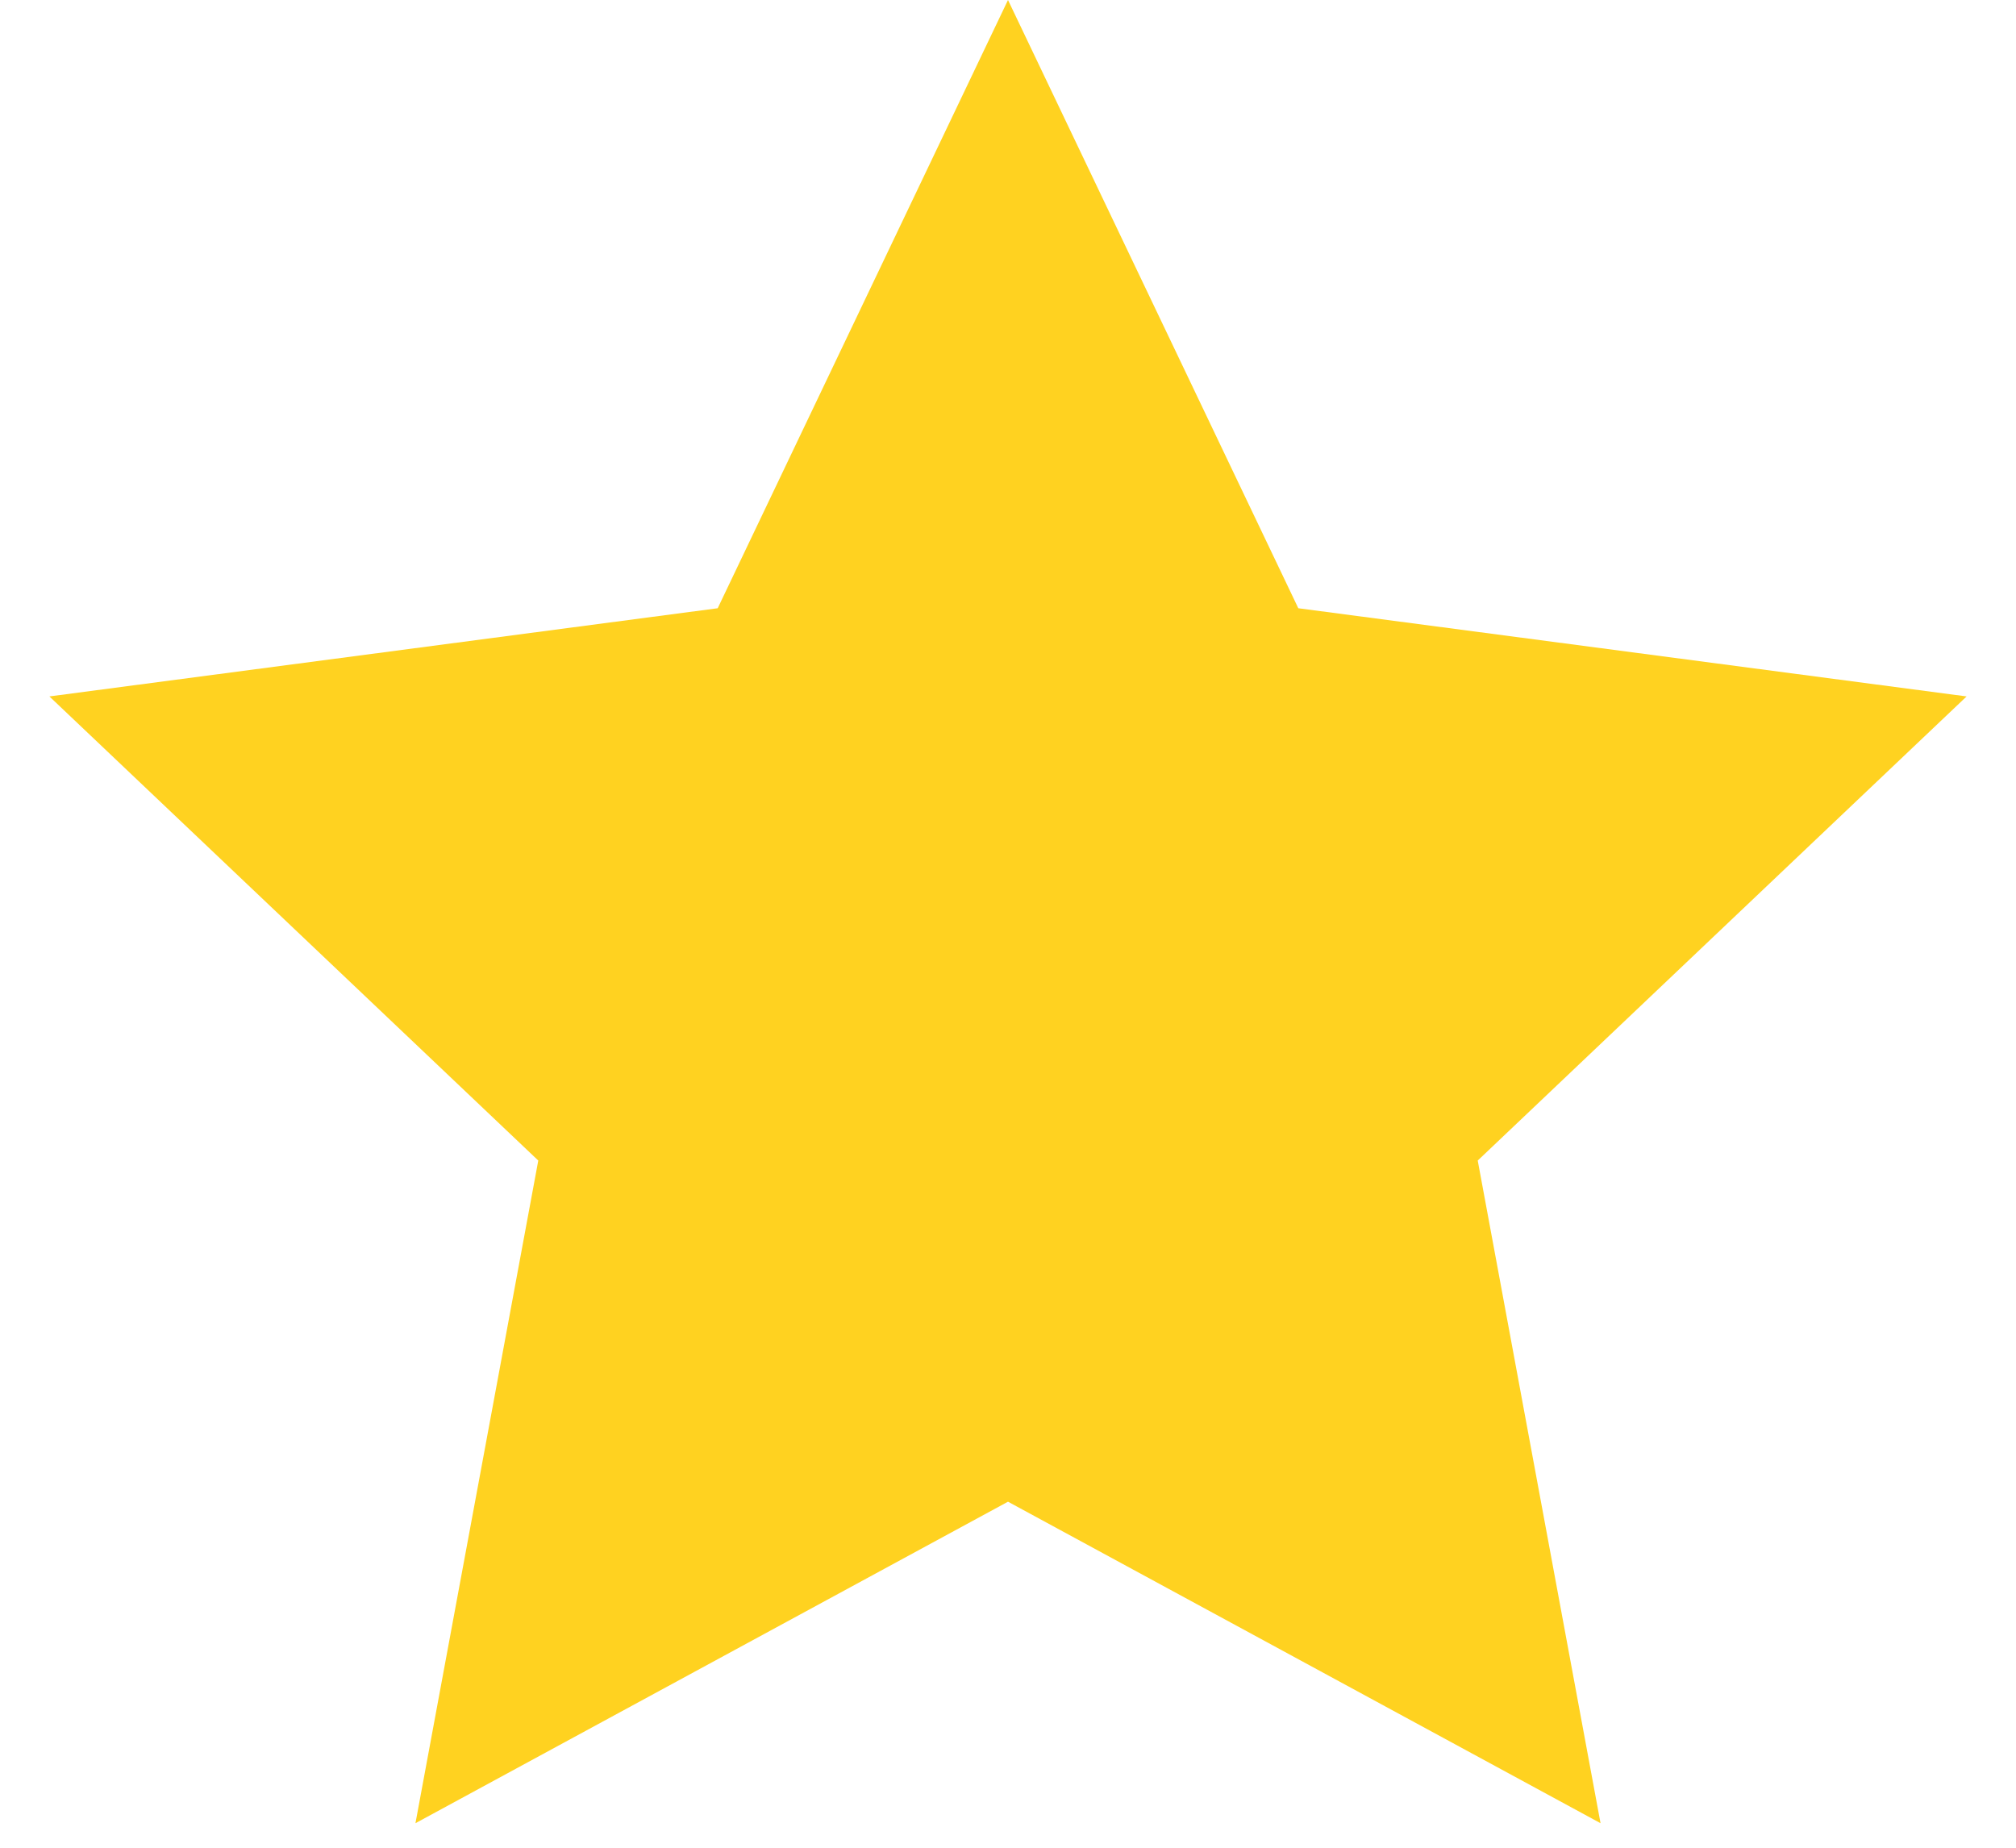 <svg width="12" height="11" viewBox="0 0 12 11" fill="none" xmlns="http://www.w3.org/2000/svg">
<path id="Star 13" d="M6 0L7.728 3.621L11.706 4.146L8.796 6.909L9.527 10.854L6 8.94L2.473 10.854L3.204 6.909L0.294 4.146L4.272 3.621L6 0Z" fill="#FFD220"/>
</svg>
